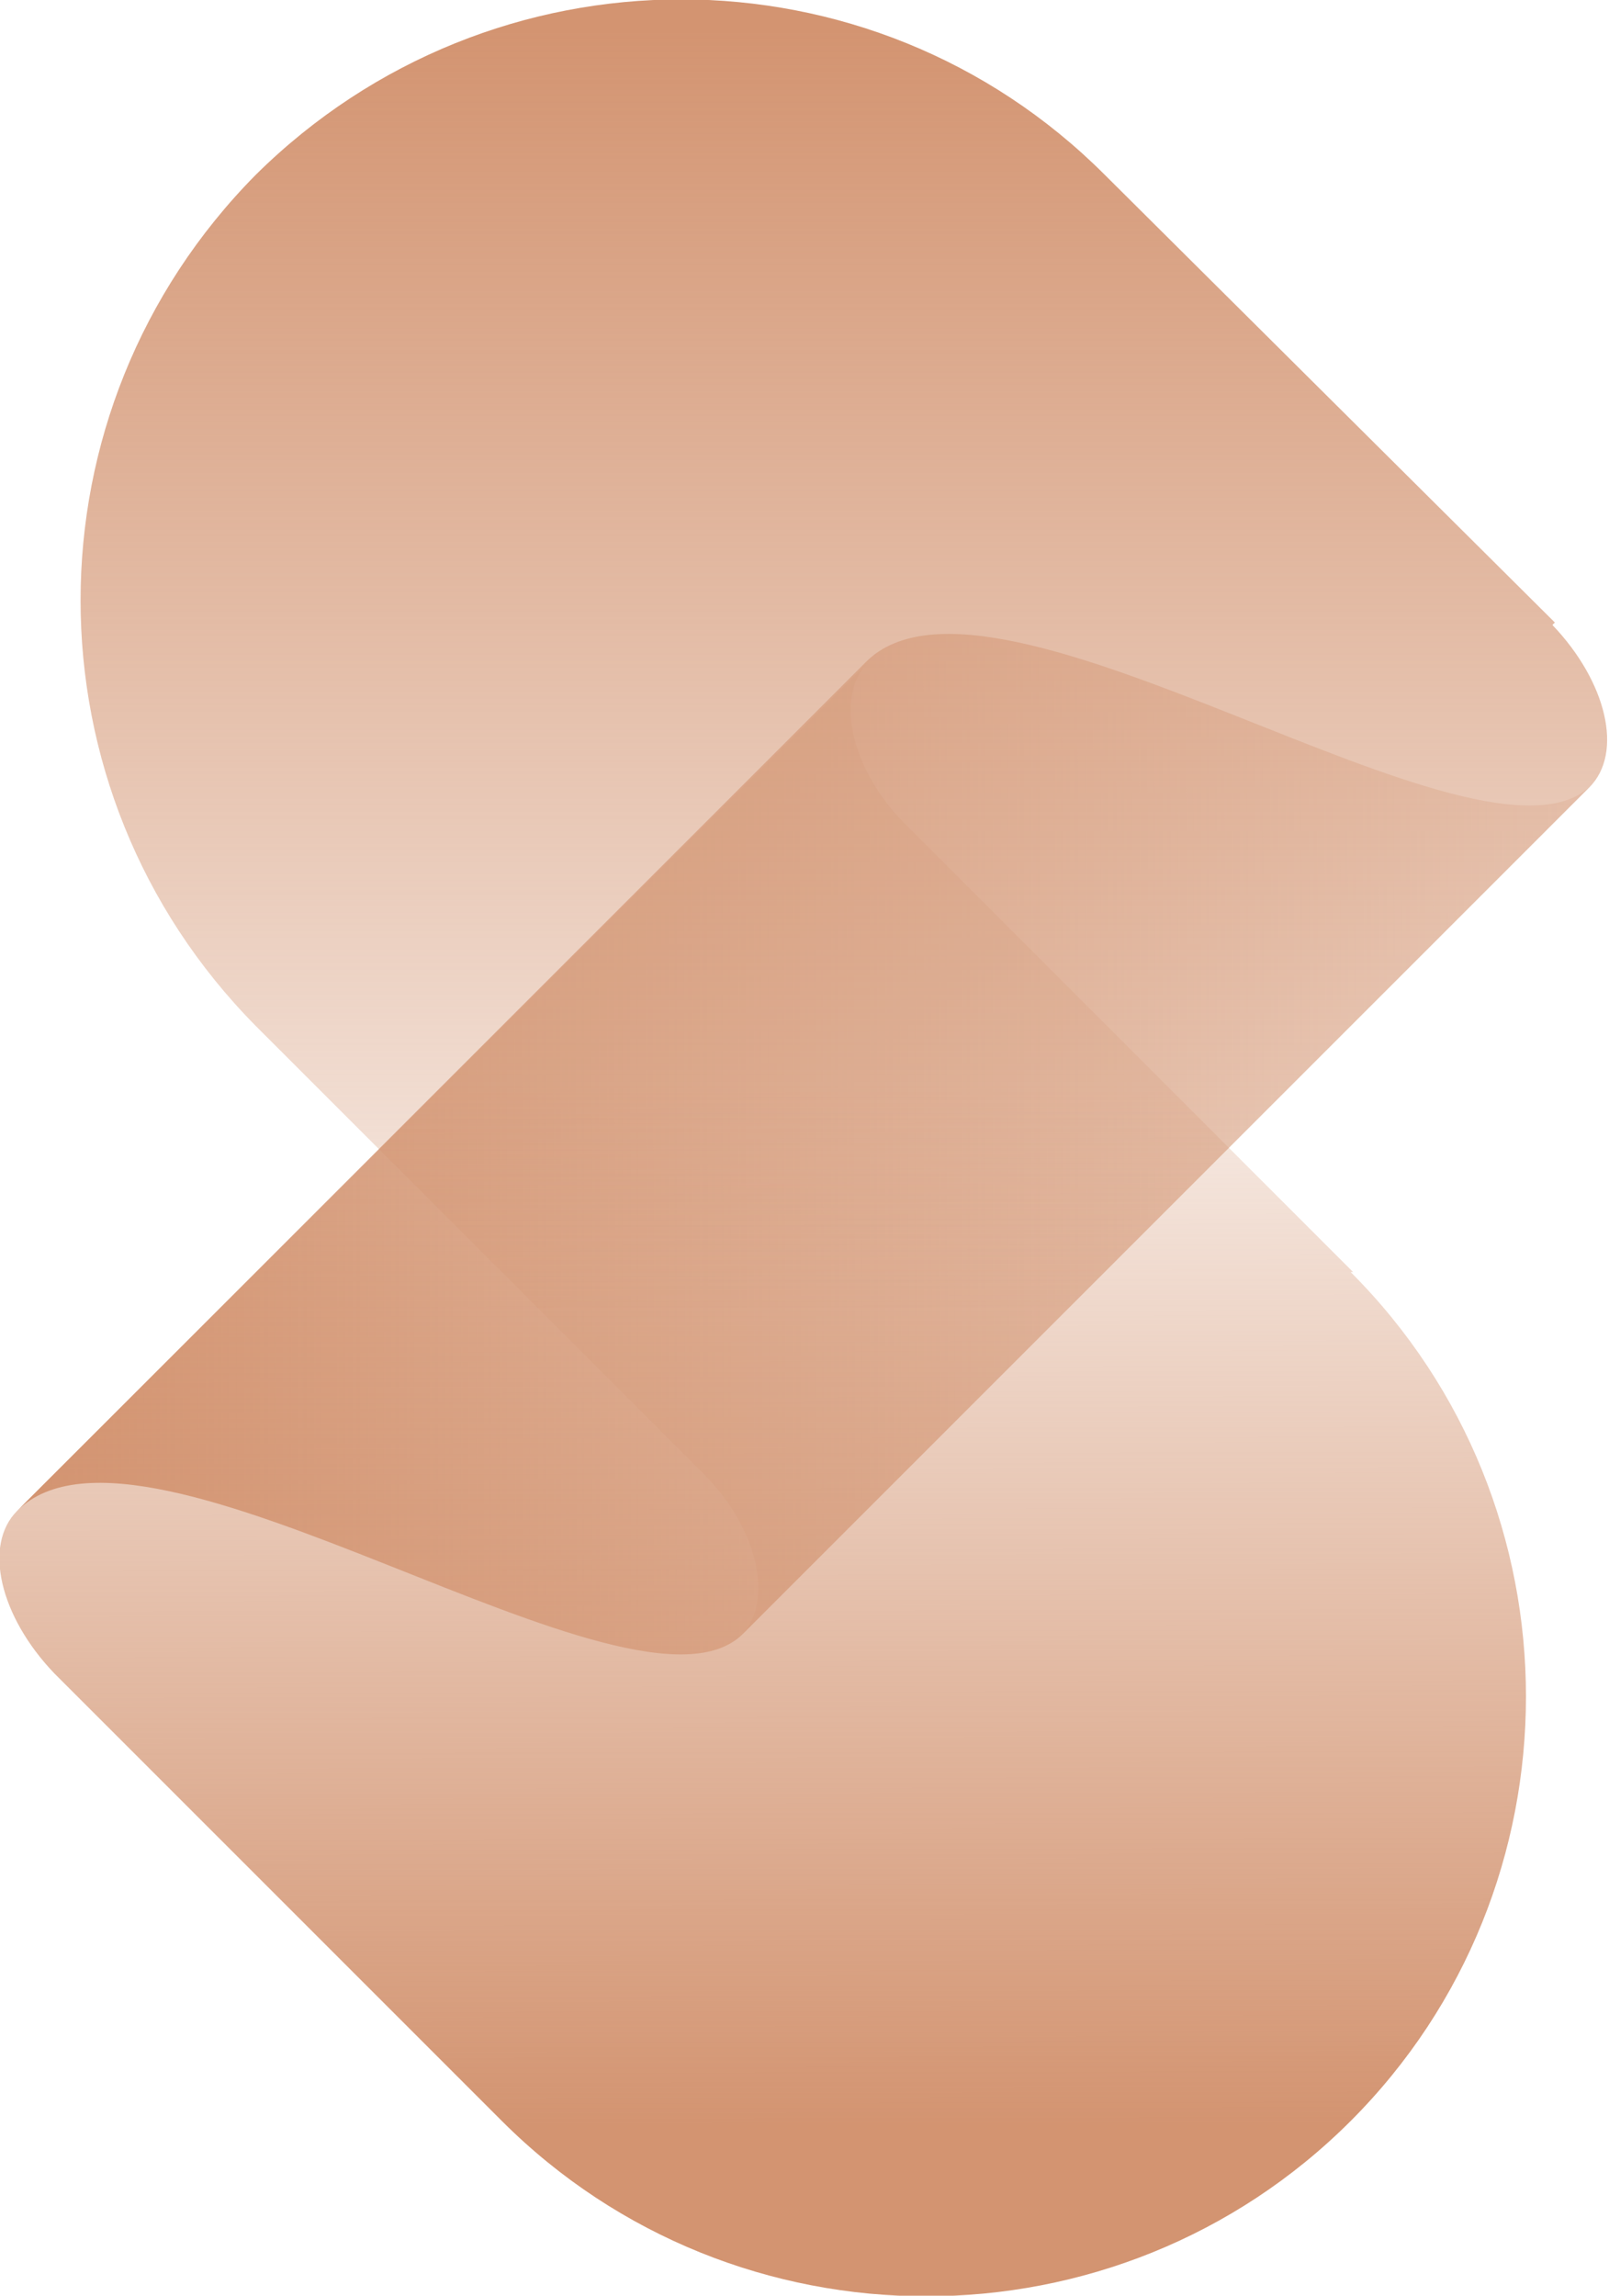 <?xml version="1.0" encoding="UTF-8"?>
<svg id="Laag_2" xmlns="http://www.w3.org/2000/svg" xmlns:xlink="http://www.w3.org/1999/xlink" version="1.1" viewBox="0 0 65.4 93.3">
  <!-- Generator: Adobe Illustrator 29.1.0, SVG Export Plug-In . SVG Version: 2.1.0 Build 142)  -->
  <defs>
    <style>
      .st0 {
        fill: url(#Naamloos_verloop);
      }

      .st1 {
        fill: url(#Naamloos_verloop_2);
      }

      .st2 {
        fill: url(#Naamloos_verloop_3);
      }
    </style>
    <linearGradient id="Naamloos_verloop" data-name="Naamloos verloop" x1="-8942.2" y1="-5357" x2="-8897" y2="-5311.7" gradientTransform="translate(10111.8 2581.7) rotate(45) scale(1 -1)" gradientUnits="userSpaceOnUse">
      <stop offset="0" stop-color="#d39471"/>
      <stop offset="1" stop-color="#d39471" stop-opacity=".2"/>
    </linearGradient>
    <linearGradient id="Naamloos_verloop_2" data-name="Naamloos verloop 2" x1="-629.5" y1="7829.9" x2="-666.3" y2="7866.7" gradientTransform="translate(5125.8 -5980.5) rotate(-135) scale(1 -1)" gradientUnits="userSpaceOnUse">
      <stop offset="0" stop-color="#d39471"/>
      <stop offset="1" stop-color="#d39471" stop-opacity=".2"/>
    </linearGradient>
    <linearGradient id="Naamloos_verloop_3" data-name="Naamloos verloop 3" x1="-657.6" y1="7862.7" x2="-687.4" y2="7892.4" gradientTransform="translate(5125.8 -5980.5) rotate(-135) scale(1 -1)" gradientUnits="userSpaceOnUse">
      <stop offset="0" stop-color="#d39471" stop-opacity=".2"/>
      <stop offset="1" stop-color="#d39471"/>
    </linearGradient>
  </defs>
  <g id="Laag_1-2">
    <g>
      <path class="st0" d="M.7,61.4c5.2-5.2,25.1,9.4,29.5,5l34.5-34.5c-4.4,4.4-24.3-10.2-29.5-5L.7,61.4h0Z"/>
      <path class="st1" d="M63.2,25.3L44.9,7.1C35.4-2.4,20-2.4,10.4,7.1.9,16.7.9,32.1,10.4,41.7l18.2,18.2c2.2,2.2,2.9,5.2,1.5,6.6l2.5-2.5,32-32c1.4-1.4.7-4.3-1.5-6.6h0Z"/>
      <path class="st2" d="M55,51.7l-18.2-18.2c-2.2-2.2-2.9-5.2-1.5-6.6l-2.5,2.5-.6.6L.7,61.4c-1.4,1.4-.7,4.3,1.5,6.6l18.2,18.2c9.5,9.5,25,9.5,34.5,0,9.5-9.5,9.5-25,0-34.5h0Z"/>
    </g>
  </g>
</svg>